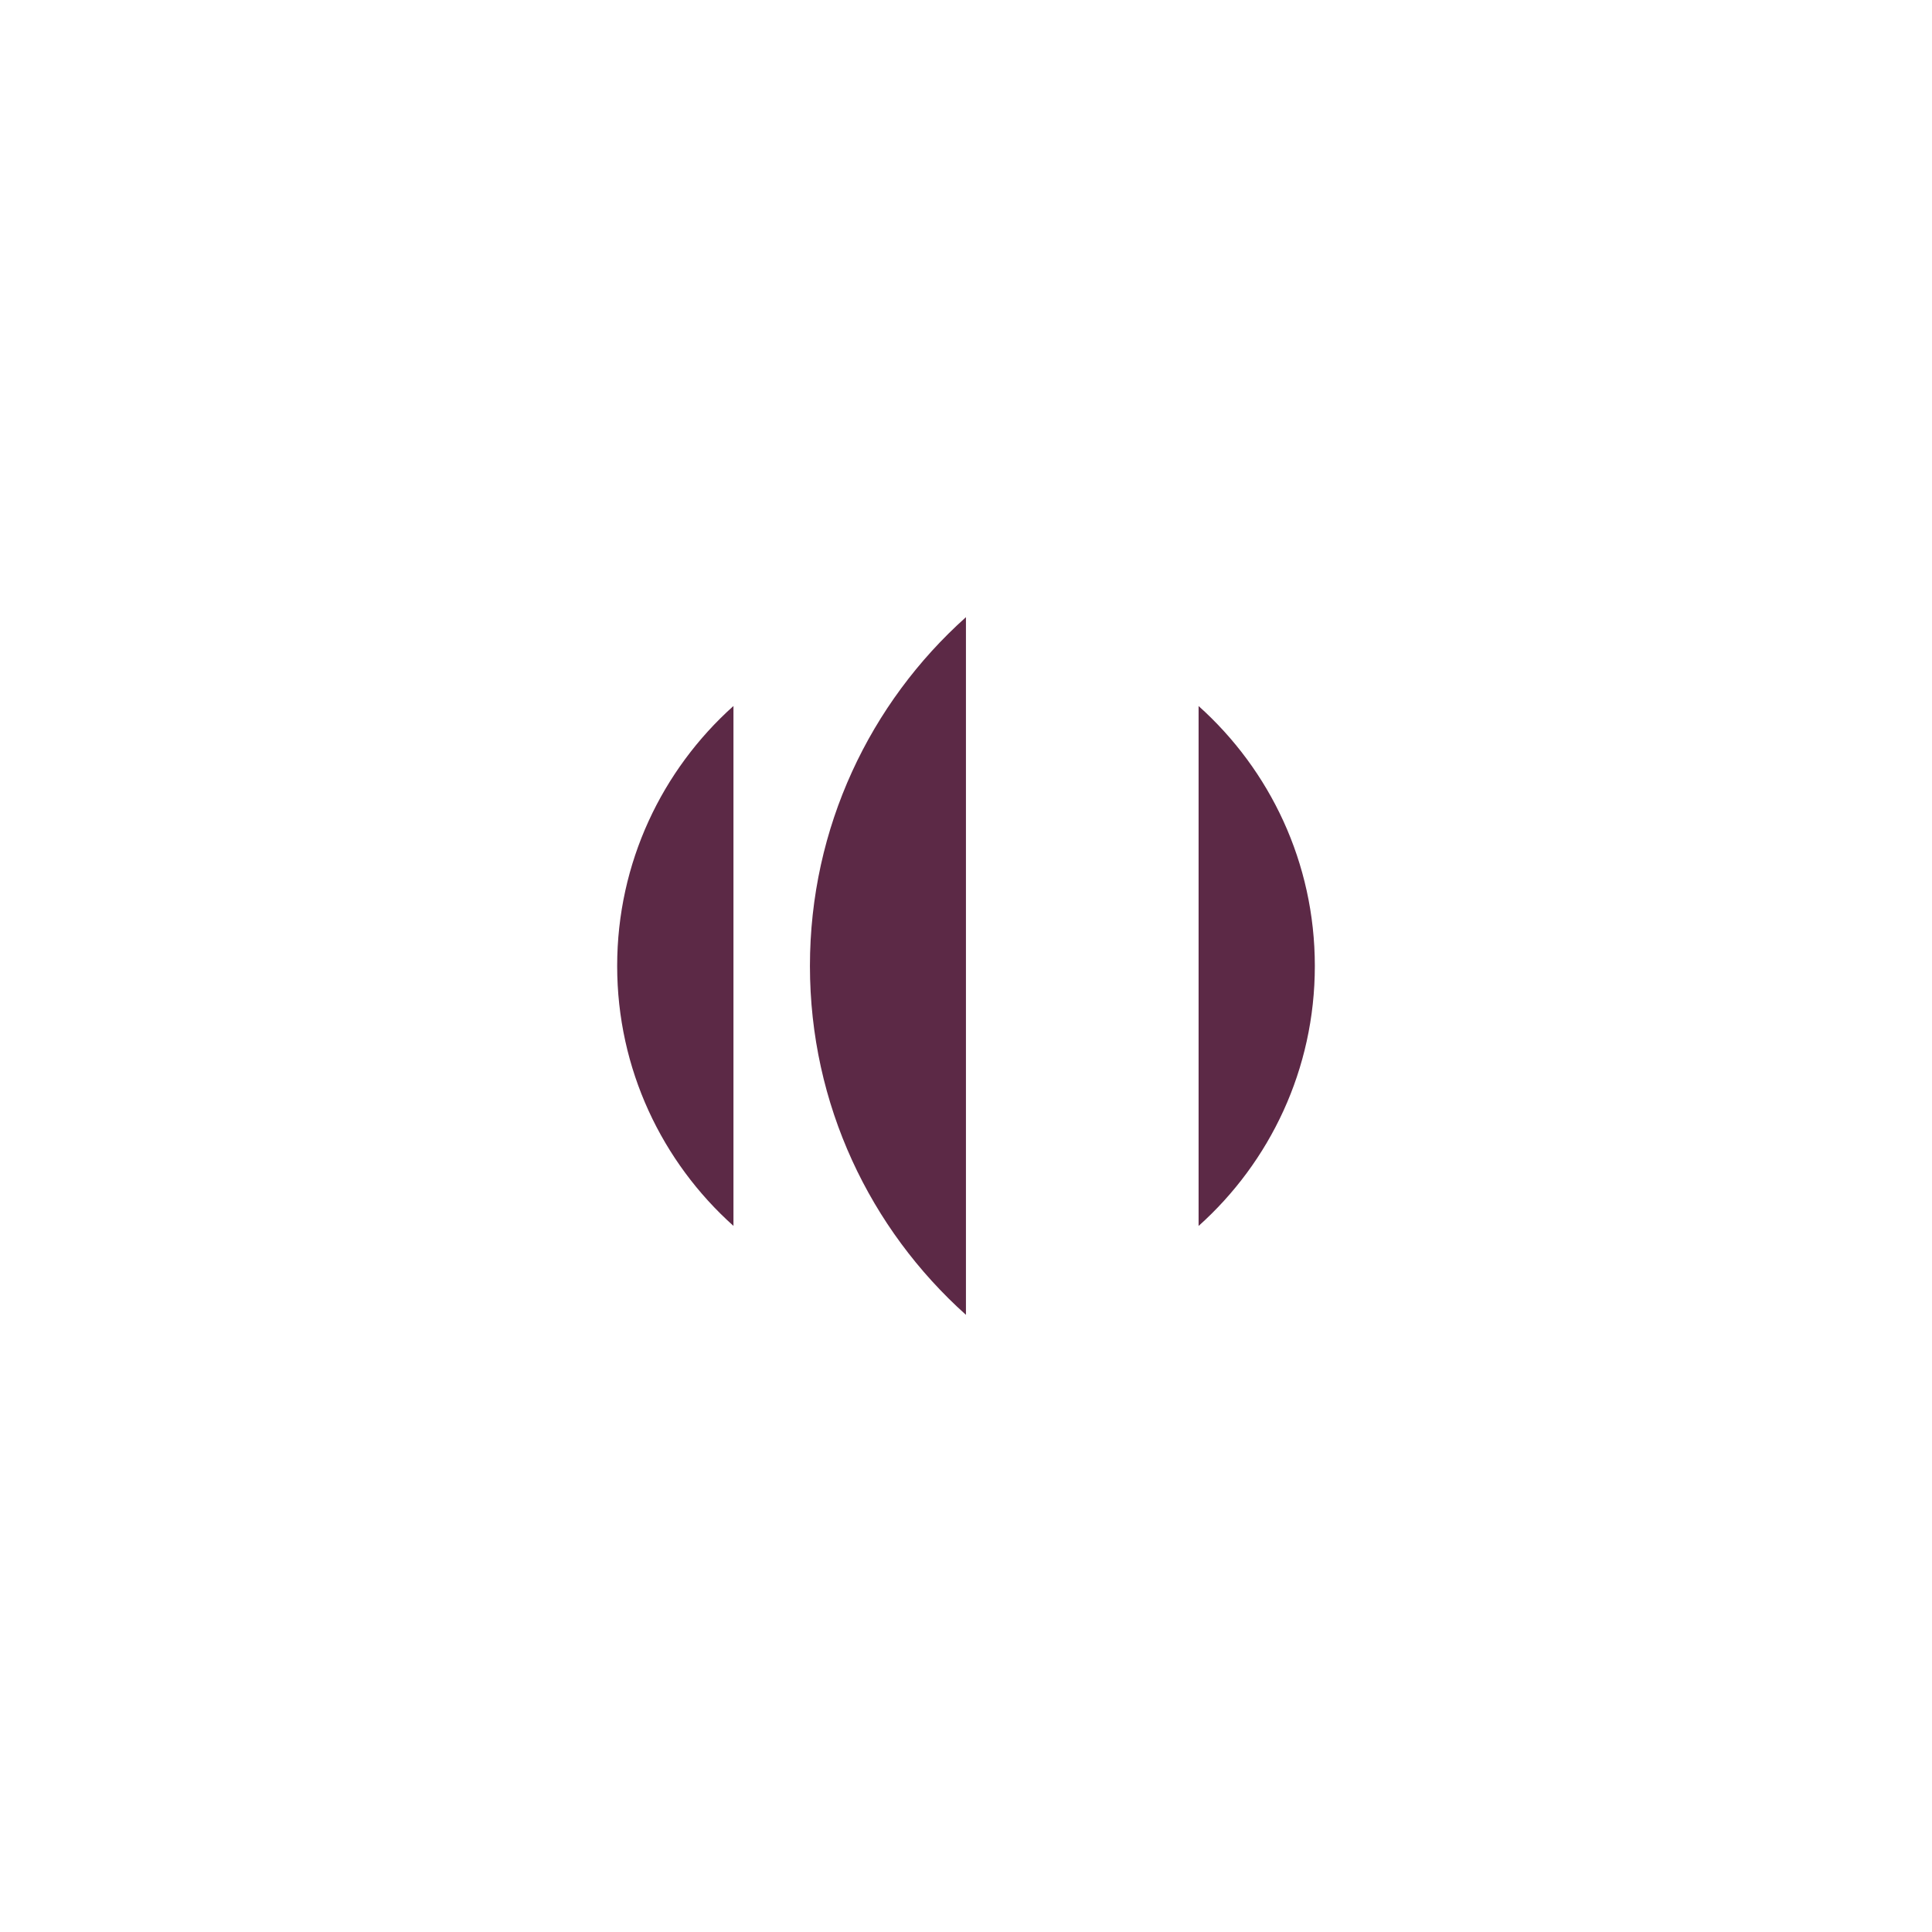<?xml version="1.0" encoding="UTF-8"?><svg xmlns="http://www.w3.org/2000/svg" viewBox="0 0 360 360"><defs><style>.cls-1{fill:#5c2946;}.cls-1,.cls-2{stroke-width:0px;}.cls-2{fill:#fff;}</style></defs><g id="g.one"><rect class="cls-2" width="360" height="360"/></g><g id="maya"><path class="cls-1" d="M136.67,131.56v96.87c-13.29-11.9-21.67-29.19-21.67-48.44s8.38-36.54,21.67-48.44ZM223.34,131.56v96.88c13.29-11.9,21.66-29.19,21.66-48.44s-8.37-36.54-21.66-48.44ZM150.92,180c0,25.83,11.24,49.03,29.07,65V115c-17.84,15.97-29.07,39.17-29.07,65Z"/></g></svg>